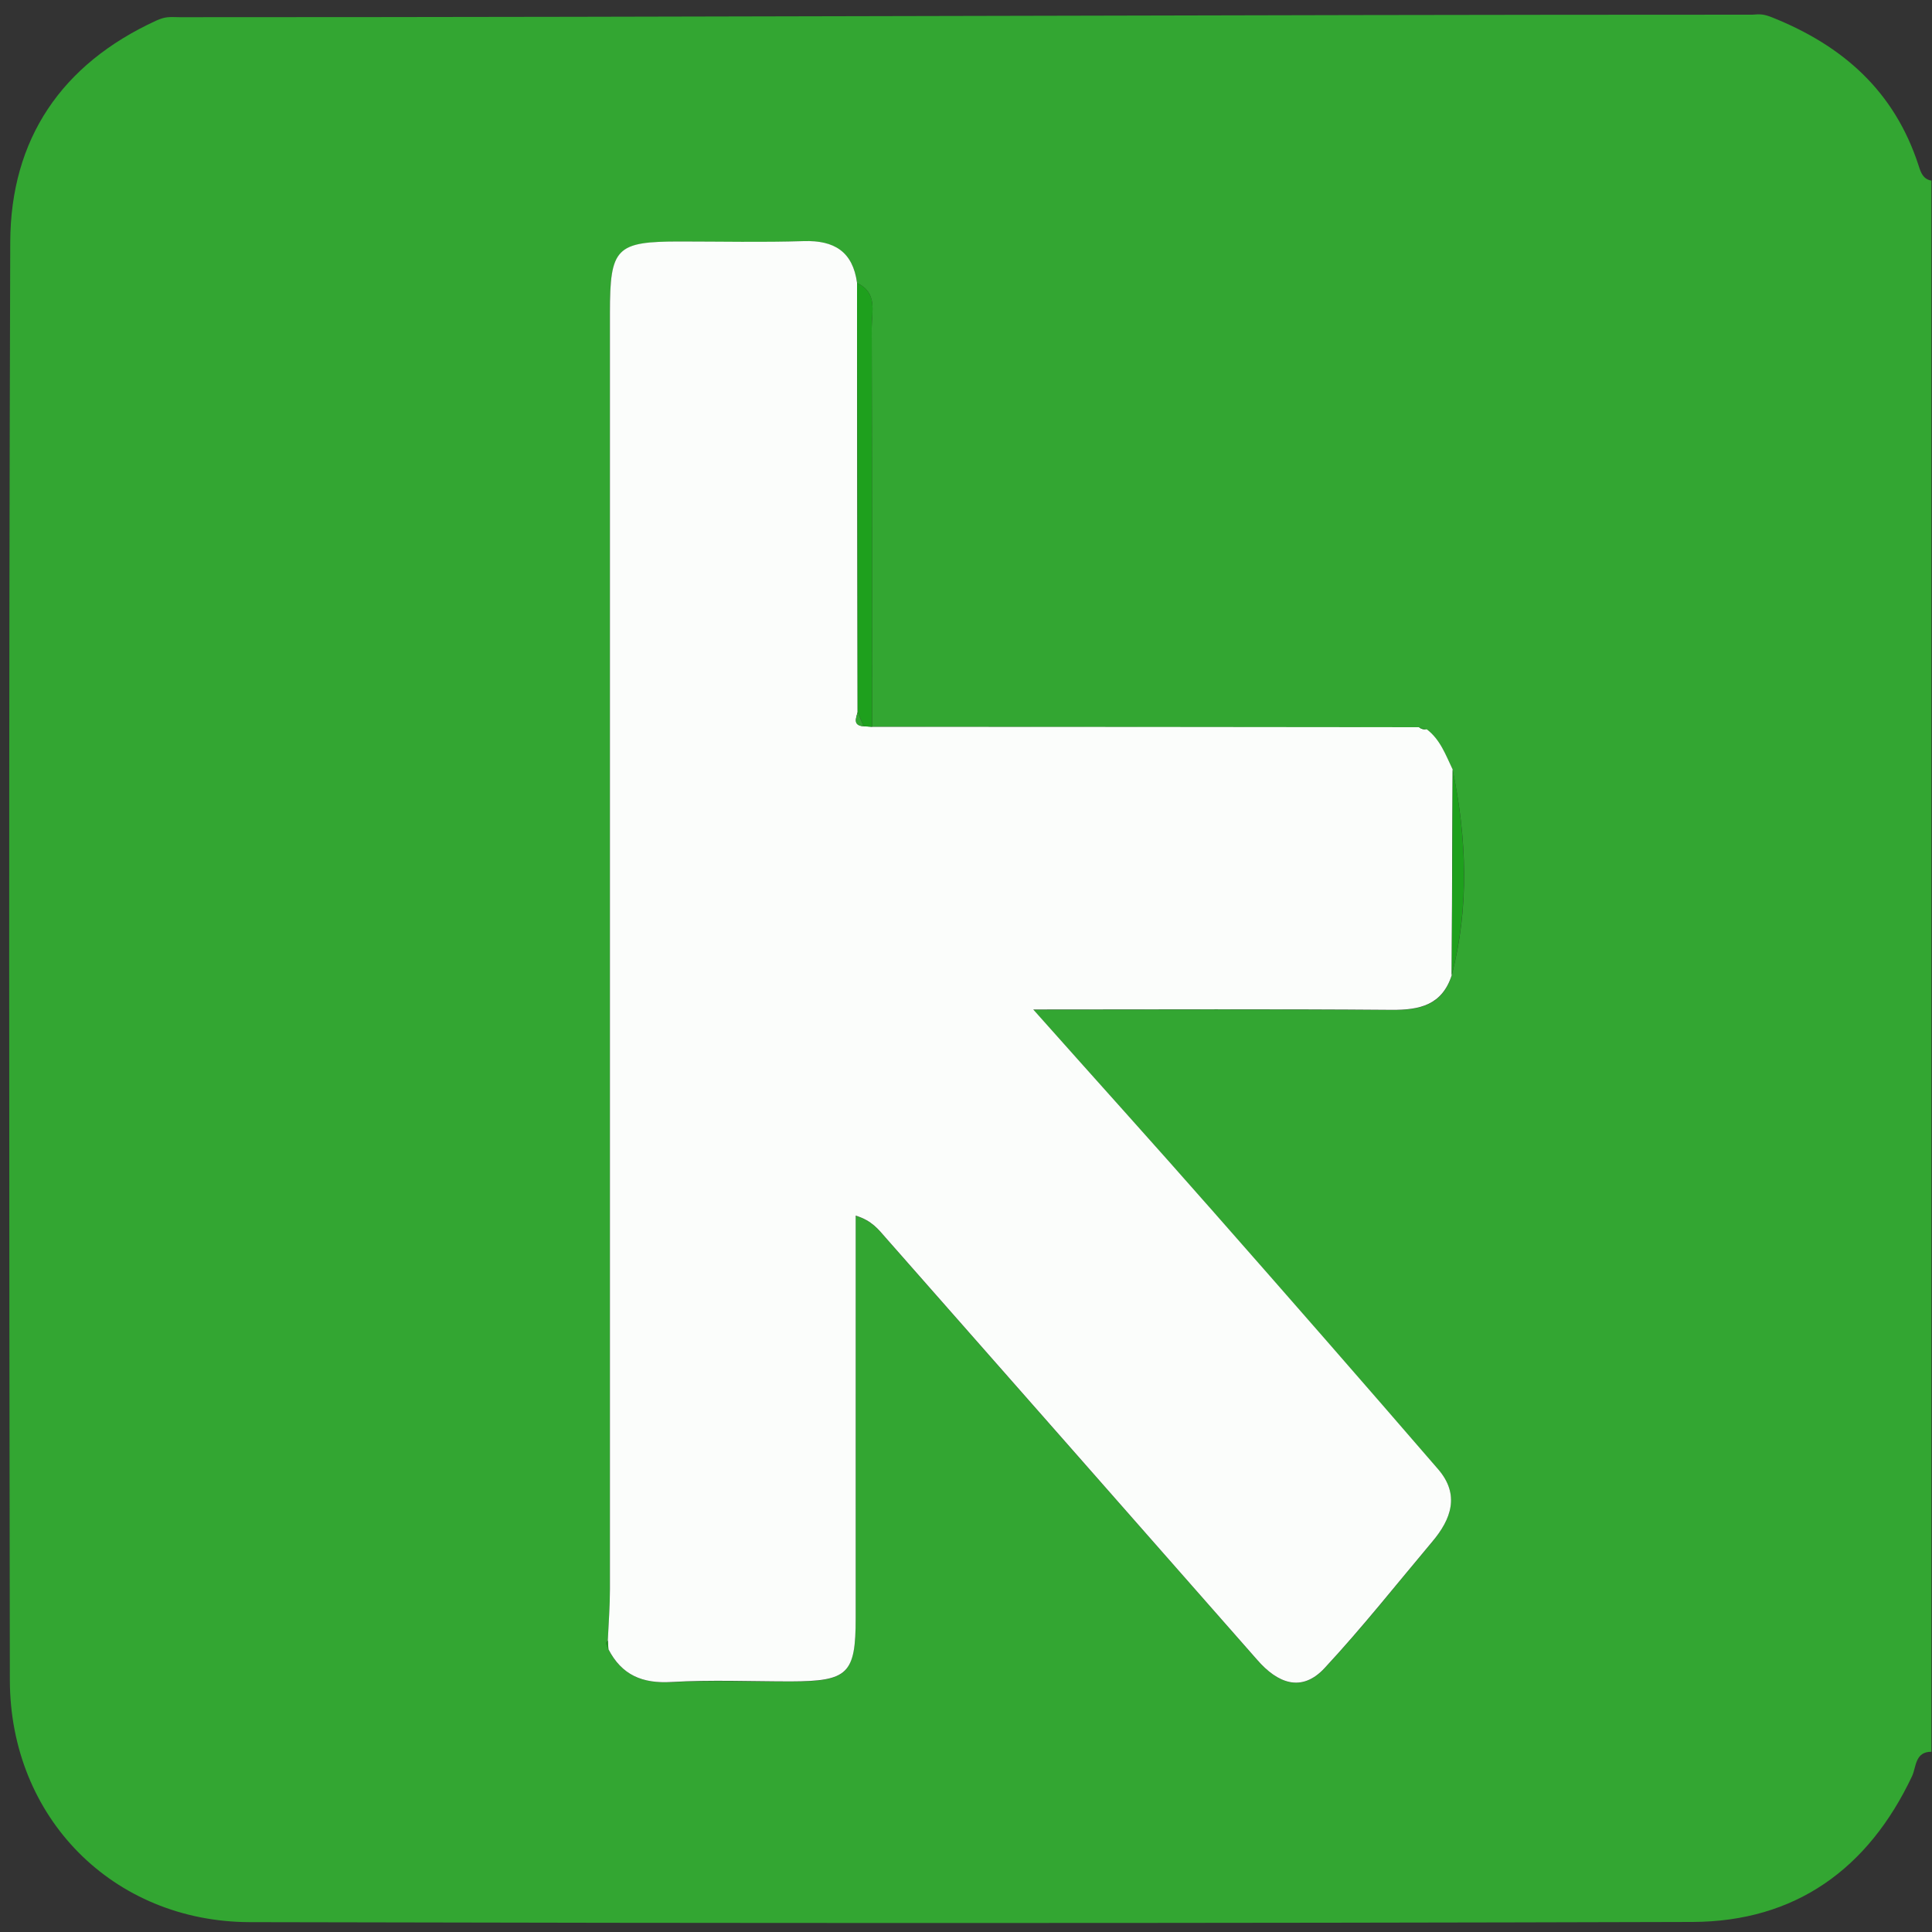 <?xml version="1.0" encoding="UTF-8"?><svg id="Layer_5" xmlns="http://www.w3.org/2000/svg" viewBox="0 0 100 100"><rect x="0" y="0" width="100" height="100" fill="#333333" stroke="none"/><path d="M99.97,9.34v81.33c-.85,0-.78.77-1,1.26-2.27,4.81-6.05,7.53-11.36,7.55-24.89.07-49.79.07-74.68.01-7.08-.02-12.41-5.41-12.42-12.53-.04-24.81-.06-49.62.02-74.43.02-5.33,2.65-9.21,7.55-11.46.49-.22.66-.19,1.23-.18,27.12,0,54.27-.13,81.39-.13.43-.04.61-.02,1,.13,3.69,1.47,6.36,3.83,7.61,7.69.11.35.23.7.67.77ZM73.44,37.64c-9.43,0-18.87-.01-28.3-.02,0-6.89,0-13.77-.02-20.66,0-.83.32-1.82-.76-2.31-.22-1.61-1.17-2.21-2.76-2.16-2.13.07-4.27.02-6.41.02-3.3,0-3.62.32-3.62,3.69,0,22.02,0,44.05,0,66.07,0,.88-.07,1.76-.11,2.64-.03.05-.1.11-.09.15.02.11.08.21.12.31.69,1.33,1.76,1.78,3.26,1.7,2.05-.12,4.12-.02,6.18-.03,2.96-.01,3.35-.38,3.36-3.28.01-5.81,0-11.63,0-17.44,0-1.13,0-2.26,0-3.39.85.26,1.18.72,1.56,1.15,6.4,7.28,12.82,14.55,19.22,21.84,1.06,1.21,2.3,1.71,3.49.43,1.95-2.09,3.73-4.35,5.57-6.54.98-1.17,1.44-2.45.31-3.75-3.87-4.47-7.76-8.93-11.67-13.37-2.97-3.38-5.98-6.72-9.29-10.43,6.52,0,12.53-.03,18.55.02,1.46.01,2.62-.25,3.11-1.79.92-3.54.78-7.09.05-10.64-.36-.75-.64-1.55-1.34-2.08-.14-.04-.27-.07-.41-.11Z" fill="#33a632"/><path d="M75.14,50.48c-.5,1.54-1.65,1.8-3.11,1.79-6.01-.05-12.02-.02-18.55-.02,3.3,3.71,6.32,7.05,9.29,10.43,3.91,4.44,7.8,8.89,11.67,13.37,1.13,1.31.68,2.58-.31,3.75-1.84,2.19-3.62,4.44-5.57,6.54-1.19,1.28-2.43.79-3.49-.43-6.4-7.28-12.81-14.56-19.22-21.84-.38-.43-.71-.89-1.56-1.15,0,1.13,0,2.26,0,3.39,0,5.81,0,11.63,0,17.44,0,2.9-.4,3.27-3.36,3.28-2.06,0-4.13-.09-6.18.03-1.5.09-2.57-.36-3.26-1.7,0-.15-.02-.3-.03-.46.04-.88.11-1.76.11-2.64,0-22.02,0-44.05,0-66.07,0-3.37.31-3.69,3.62-3.69,2.14,0,4.28.05,6.41-.02,1.59-.05,2.54.55,2.76,2.16,0,7.4.02,14.8.03,22.21-.08.33-.25.69.31.74.15,0,.29.02.44.03,9.43,0,18.87.01,28.3.02.12.09.26.13.41.11.7.53.98,1.33,1.34,2.08-.02,3.55-.04,7.1-.05,10.64Z" fill="#fbfdfb"/><path d="M44.39,36.86c0-7.4-.02-14.8-.03-22.21,1.08.49.76,1.49.76,2.31.02,6.89.02,13.77.02,20.66-.15,0-.29-.02-.44-.03-.1-.25-.21-.49-.31-.74Z" fill="#1ea01d"/><path d="M75.14,50.48c.02-3.55.04-7.1.05-10.64.72,3.55.86,7.1-.05,10.64Z" fill="#1ea01d"/><path d="M73.85,37.75c-.15.01-.29-.02-.41-.11.14.04.27.07.41.11Z" fill="#1ea01d"/><path d="M31.46,84.92c0,.15.02.3.03.46-.04-.1-.1-.2-.12-.31,0-.04.06-.1.09-.15Z" fill="#1ea01d"/><path d="M44.39,36.86c.1.25.21.49.31.74-.57-.05-.4-.41-.31-.74Z" fill="#33a632"/></svg>